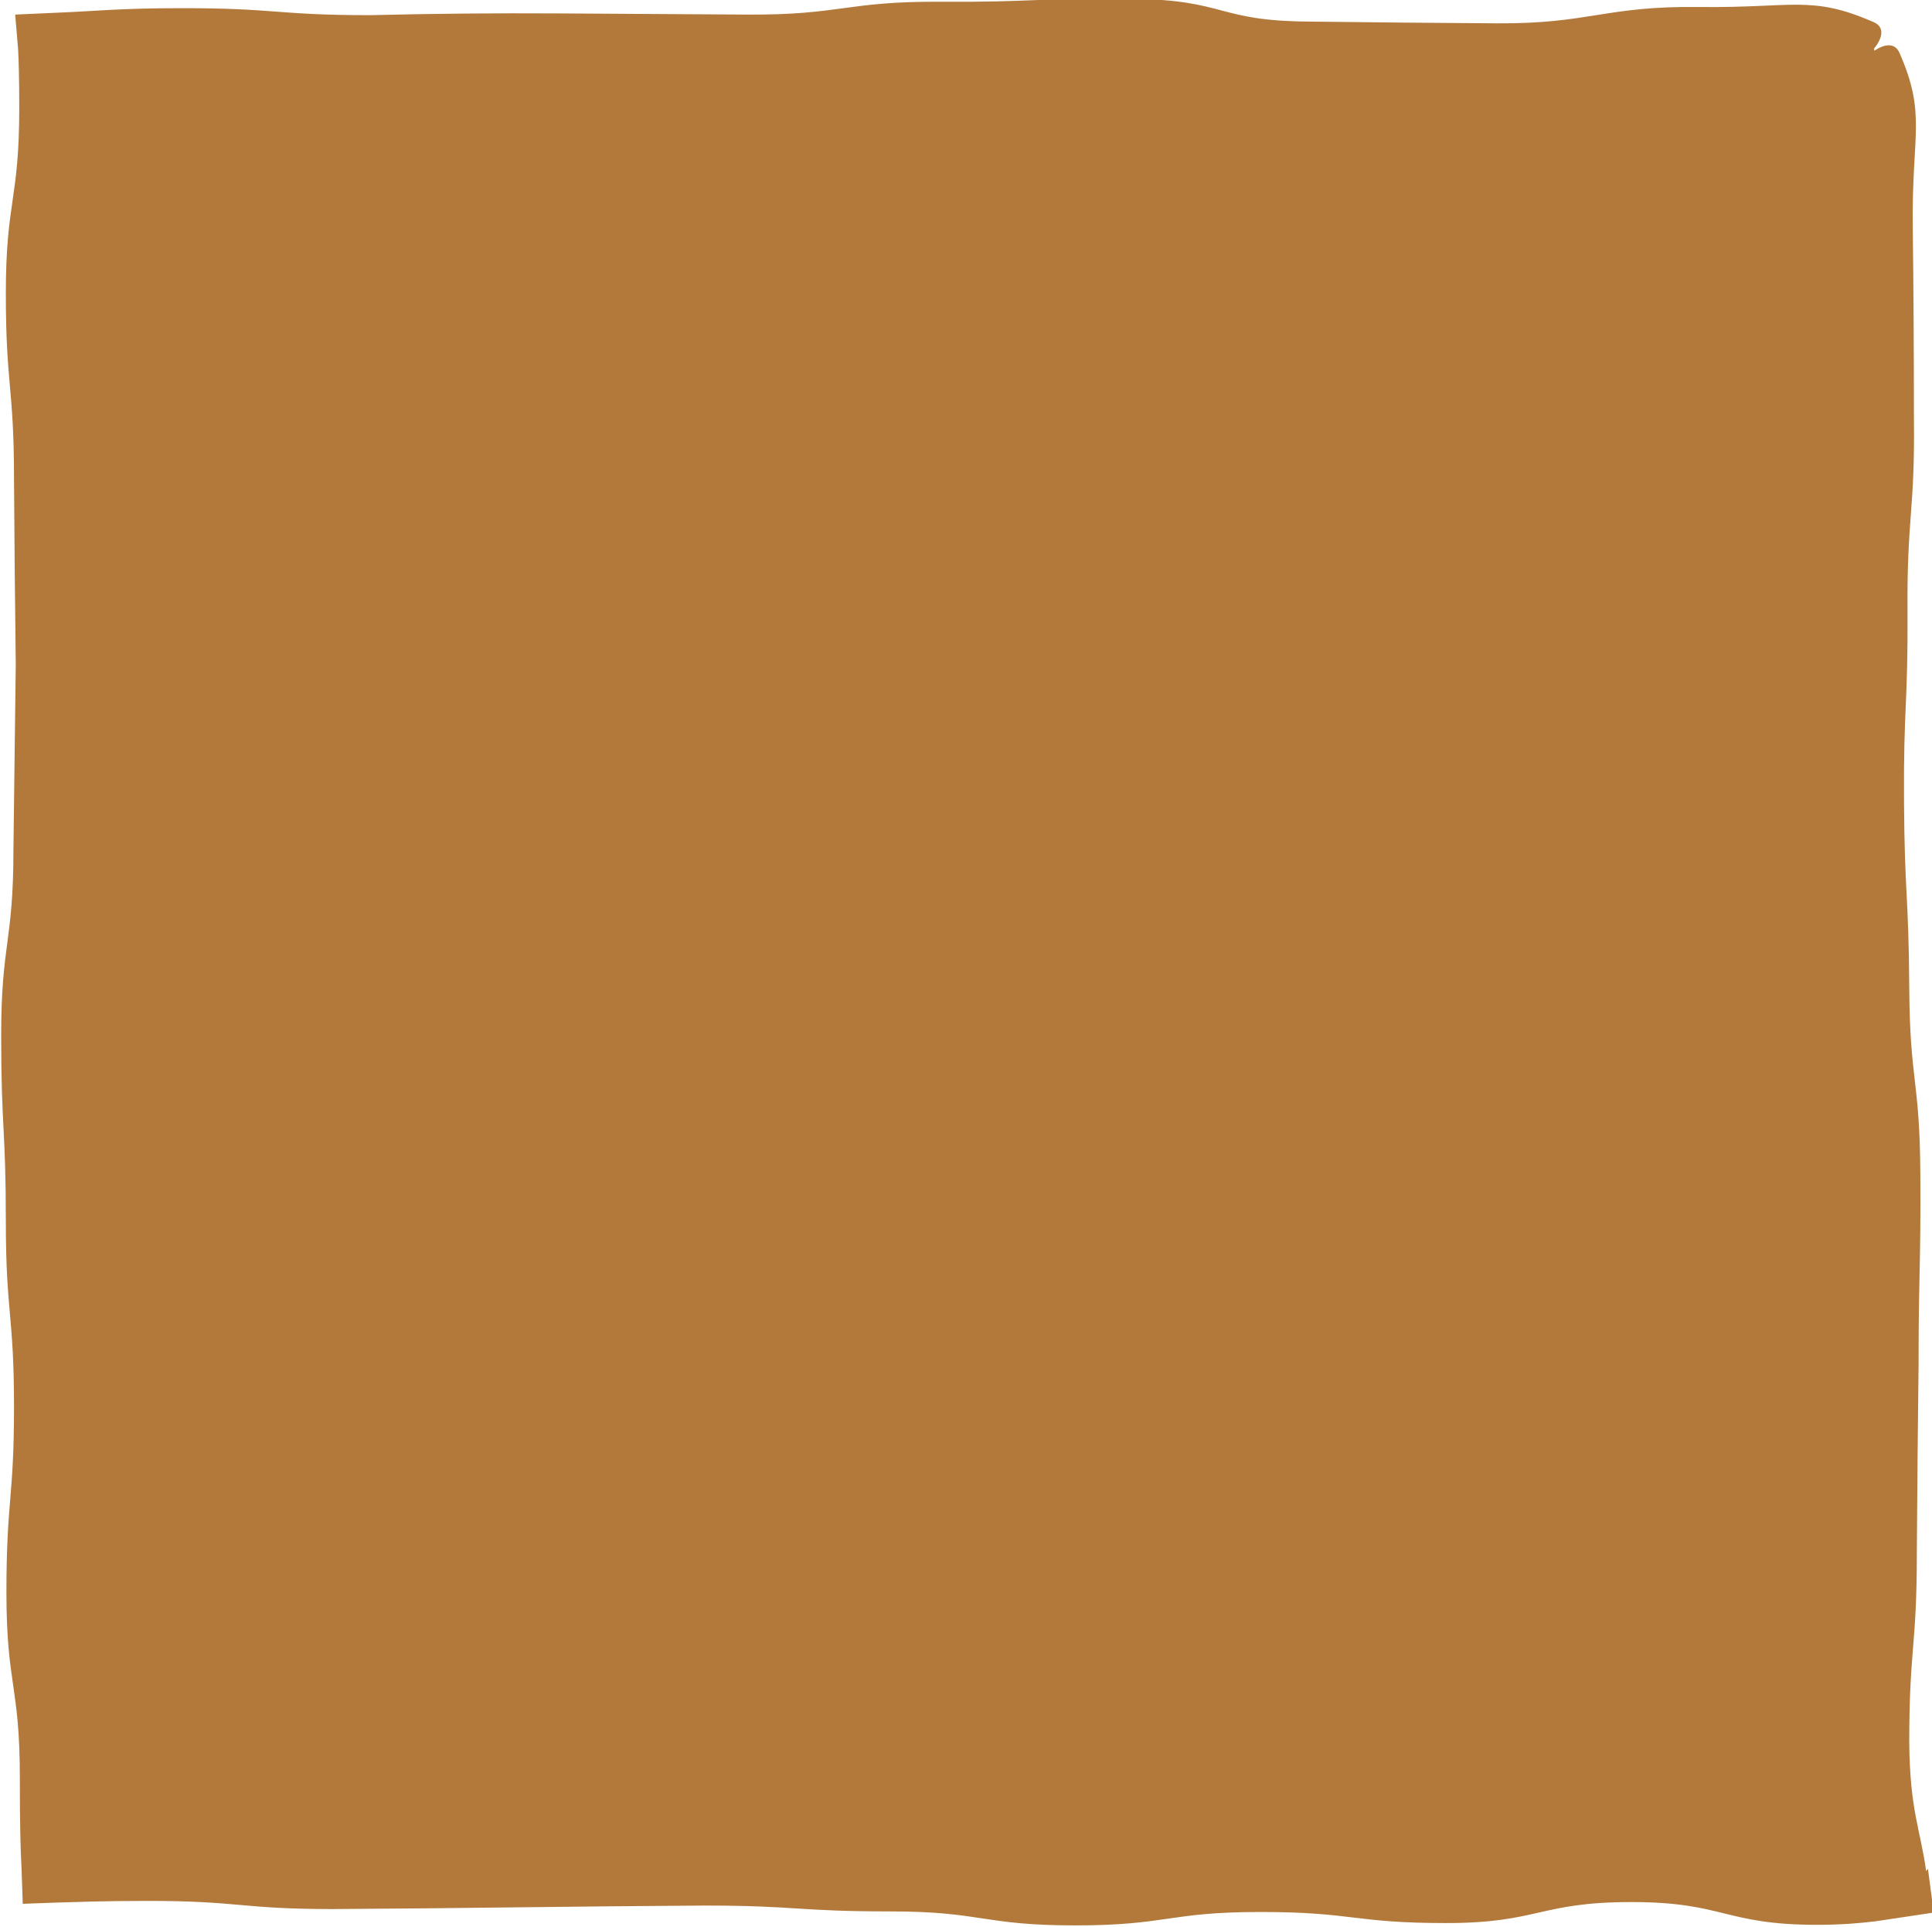 <?xml version="1.0" encoding="UTF-8"?>
<svg id="Layer_2" xmlns="http://www.w3.org/2000/svg" viewBox="0 0 33.12 33.03">
  <defs>
    <style>
      .cls-1 {
        fill: #a56219;
        opacity: .85;
      }
    </style>
  </defs>
  <g id="Layer_1-2" data-name="Layer_1">
    <path class="cls-1" d="M33.02,32.07c-.1-.72-.28-1.04-.29-2.21,0-1.61.13-1.62.13-3.24q.01-1.62.03-3.25c0-1.62.04-1.63.03-3.26-.01-1.62-.18-1.57-.19-3.18-.01-1.62-.08-1.58-.09-3.2-.01-1.61.07-1.66.06-3.27-.01-1.61.13-1.71.11-3.32q0-1.62-.02-3.25c-.02-1.61.24-1.92-.23-2.99-.08-.17-.25-.15-.43-.03v-.03h-.01c.16-.19.19-.38,0-.46-1.07-.47-1.38-.24-2.99-.26-1.62-.02-1.87.29-3.47.28q-1.61-.01-3.21-.03c-1.61-.01-1.41-.37-3.04-.39-1.63-.02-1.66.06-3.28.05-1.63-.01-1.71.23-3.32.22q-1.61-.01-3.23-.02t-3.23.03c-1.61,0-1.6-.12-3.22-.12-1.1,0-1.45.05-2.2.08l-.67.03.05.59c.01.16.02.51.02,1.01,0,1.59-.23,1.59-.23,3.18s.14,1.59.14,3.18q.01,1.59.03,3.18-.02,1.59-.04,3.18c0,1.59-.21,1.59-.21,3.18s.08,1.59.08,3.18.14,1.59.14,3.18-.13,1.59-.13,3.18.23,1.59.23,3.18c0,.79.01,1.19.03,1.58l.02.58.54-.02c.4-.01.8-.03,1.6-.03,1.59,0,1.59.14,3.18.14q1.59-.01,3.18-.03,1.59-.02,3.18-.03c1.59,0,1.59.1,3.18.1s1.59.24,3.18.24,1.59-.23,3.18-.23,1.59.19,3.18.19,1.59-.36,3.18-.36,1.59.39,3.18.39c.43,0,.75-.03,1-.06l1-.15-.1-.75Z"/>
  </g>
</svg>